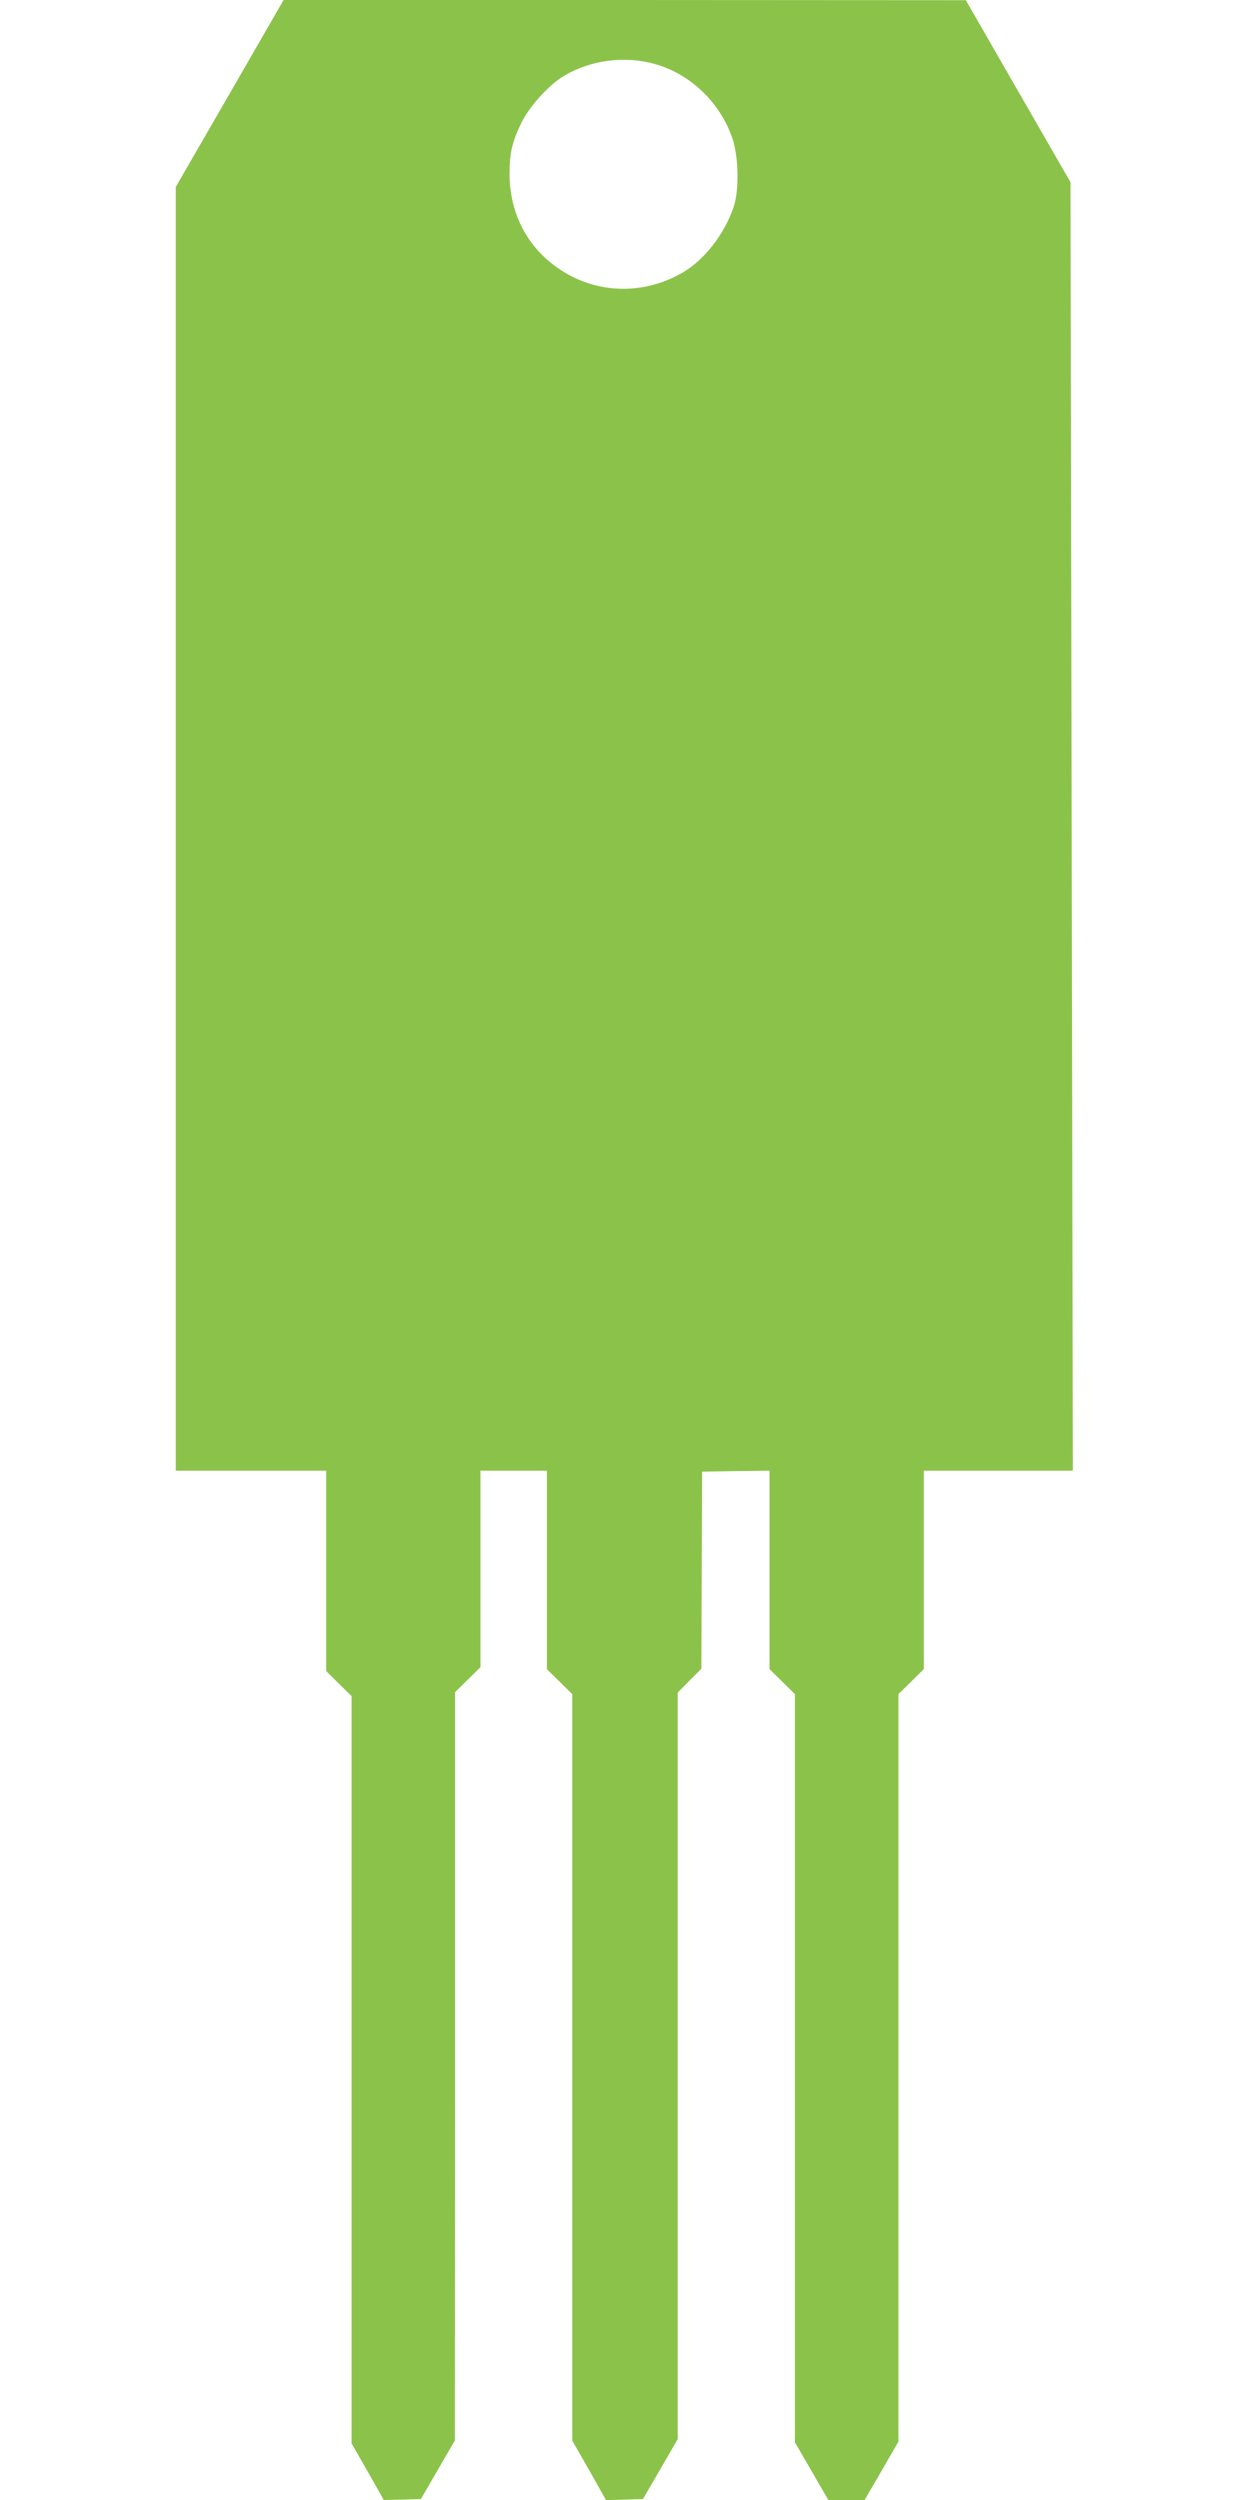 <?xml version="1.0" standalone="no"?>
<!DOCTYPE svg PUBLIC "-//W3C//DTD SVG 20010904//EN"
 "http://www.w3.org/TR/2001/REC-SVG-20010904/DTD/svg10.dtd">
<svg version="1.0" xmlns="http://www.w3.org/2000/svg"
 width="640pt" height="1280pt" viewBox="0 0 640 1280"
 preserveAspectRatio="xMidYMid meet">
<g transform="translate(0,1280) scale(0.1,-0.1)"
fill="#8bc34a" stroke="none">
<path d="M1176 12321 l-276 -478 0 -3287 0 -3286 385 0 385 0 0 -513 0 -513
65 -64 65 -64 0 -1913 0 -1913 83 -145 82 -145 95 2 95 3 87 150 87 150 1
1915 0 1916 65 64 65 64 0 503 0 503 170 0 170 0 0 -508 0 -508 65 -64 65 -64
0 -1911 0 -1911 87 -152 86 -153 95 3 94 3 89 153 89 154 0 1911 0 1911 60 61
61 61 2 505 2 504 173 3 172 2 0 -508 0 -508 65 -64 65 -64 0 -1916 0 -1915
86 -148 85 -147 93 0 93 0 87 150 86 149 0 1914 0 1913 65 64 65 64 0 508 0
508 382 0 381 0 -6 3298 -6 3299 -268 466 -268 466 -1746 1 -1747 0 -276 -479z
m2174 152 c184 -50 340 -200 401 -385 31 -96 34 -263 5 -348 -46 -138 -150
-271 -260 -335 -213 -124 -468 -109 -661 38 -146 111 -226 277 -226 467 0 108
13 163 60 260 41 85 144 199 223 244 135 79 306 101 458 59z"/>
</g>
</svg>
